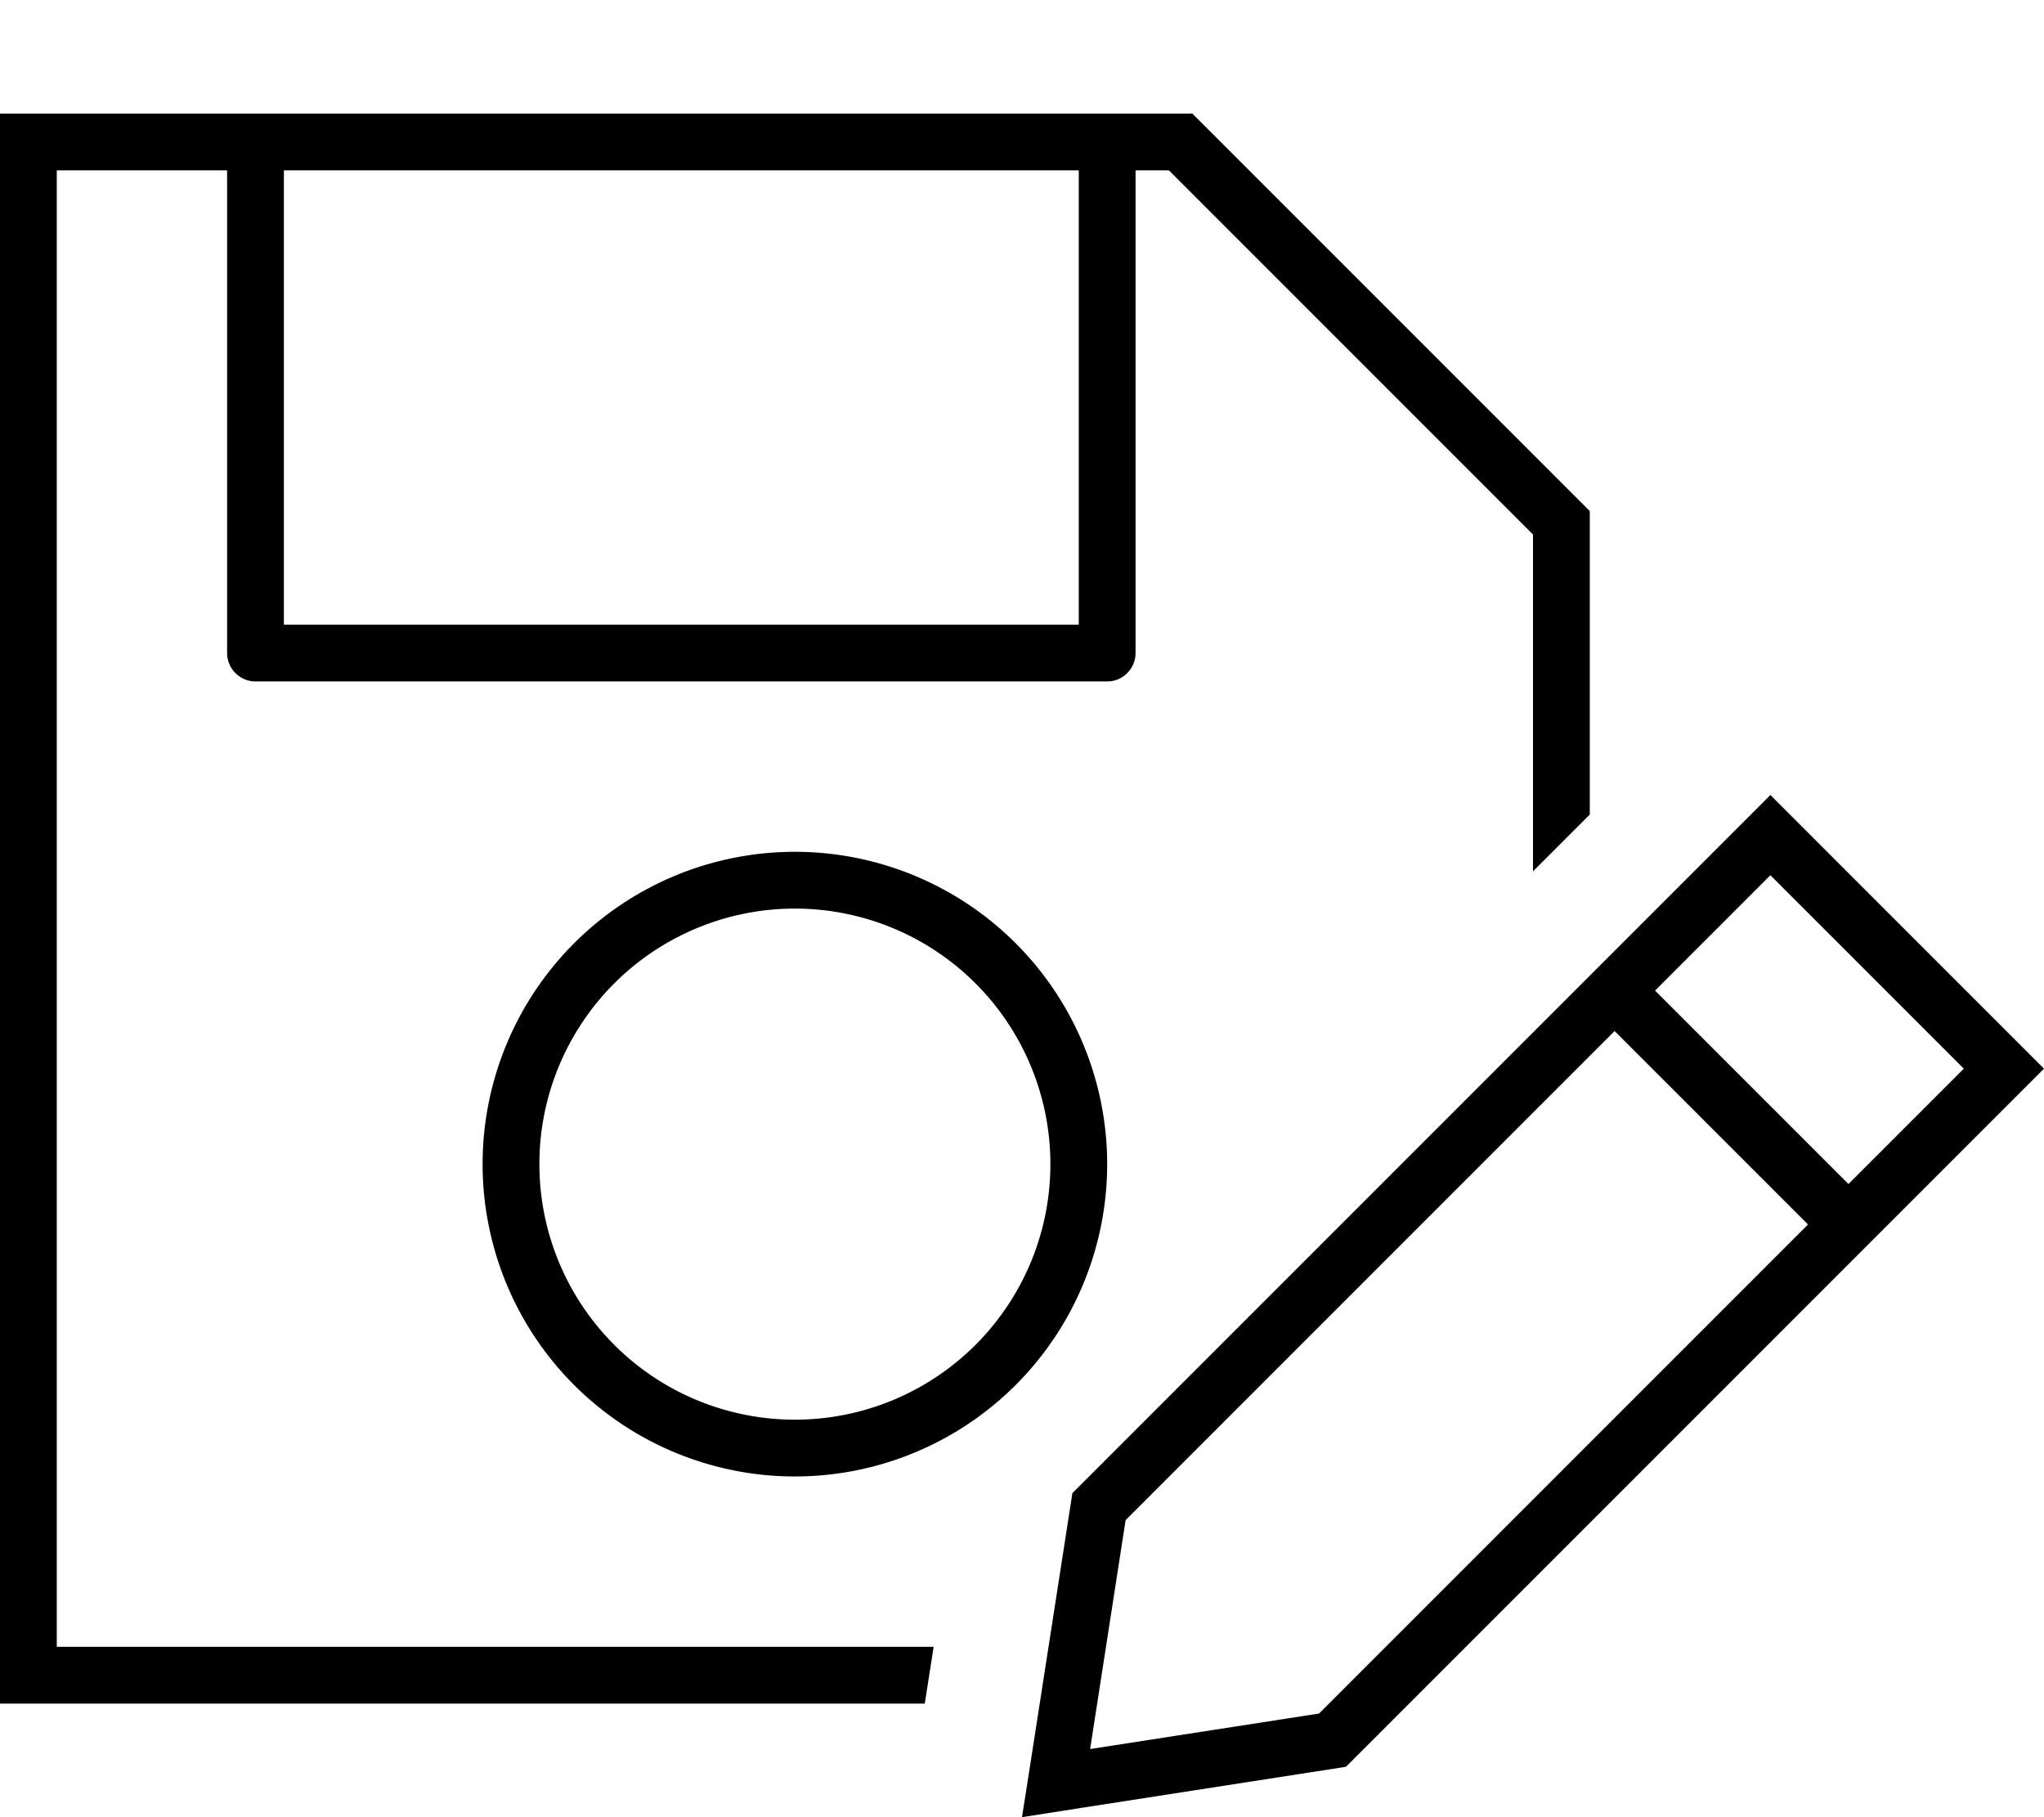 <svg xmlns="http://www.w3.org/2000/svg" viewBox="0 0 576 512"><!--! Font Awesome Pro 6.6.0 by @fontawesome - https://fontawesome.com License - https://fontawesome.com/license (Commercial License) Copyright 2024 Fonticons, Inc. --><path d="M0 480l16 0 244.6 0 2.5-16L16 464 16 48l48 0 0 136c0 4.4 3.6 8 8 8l240 0c4.4 0 8-3.6 8-8l0-136 9.4 0L432 150.6l0 94.9 16-16 0-85.5L336 32 16 32 0 32 0 48 0 464l0 16zM304 48l0 128L80 176 80 48l224 0zM224 400a72 72 0 1 1 0-144 72 72 0 1 1 0 144zm-88-72a88 88 0 1 0 176 0 88 88 0 1 0 -176 0zM498.9 224L302.2 420.7l-11.6 74.7L288 512l16.6-2.6 74.7-11.6L564.7 312.4 576 301.1l-11.3-11.3-54.5-54.5L498.9 224zM317.2 428.3L455 290.5l54.5 54.5L371.7 482.8l-64.5 10 10-64.5zM553.4 301.1l-32.5 32.5-54.5-54.5 32.5-32.5 54.5 54.5z"/></svg>